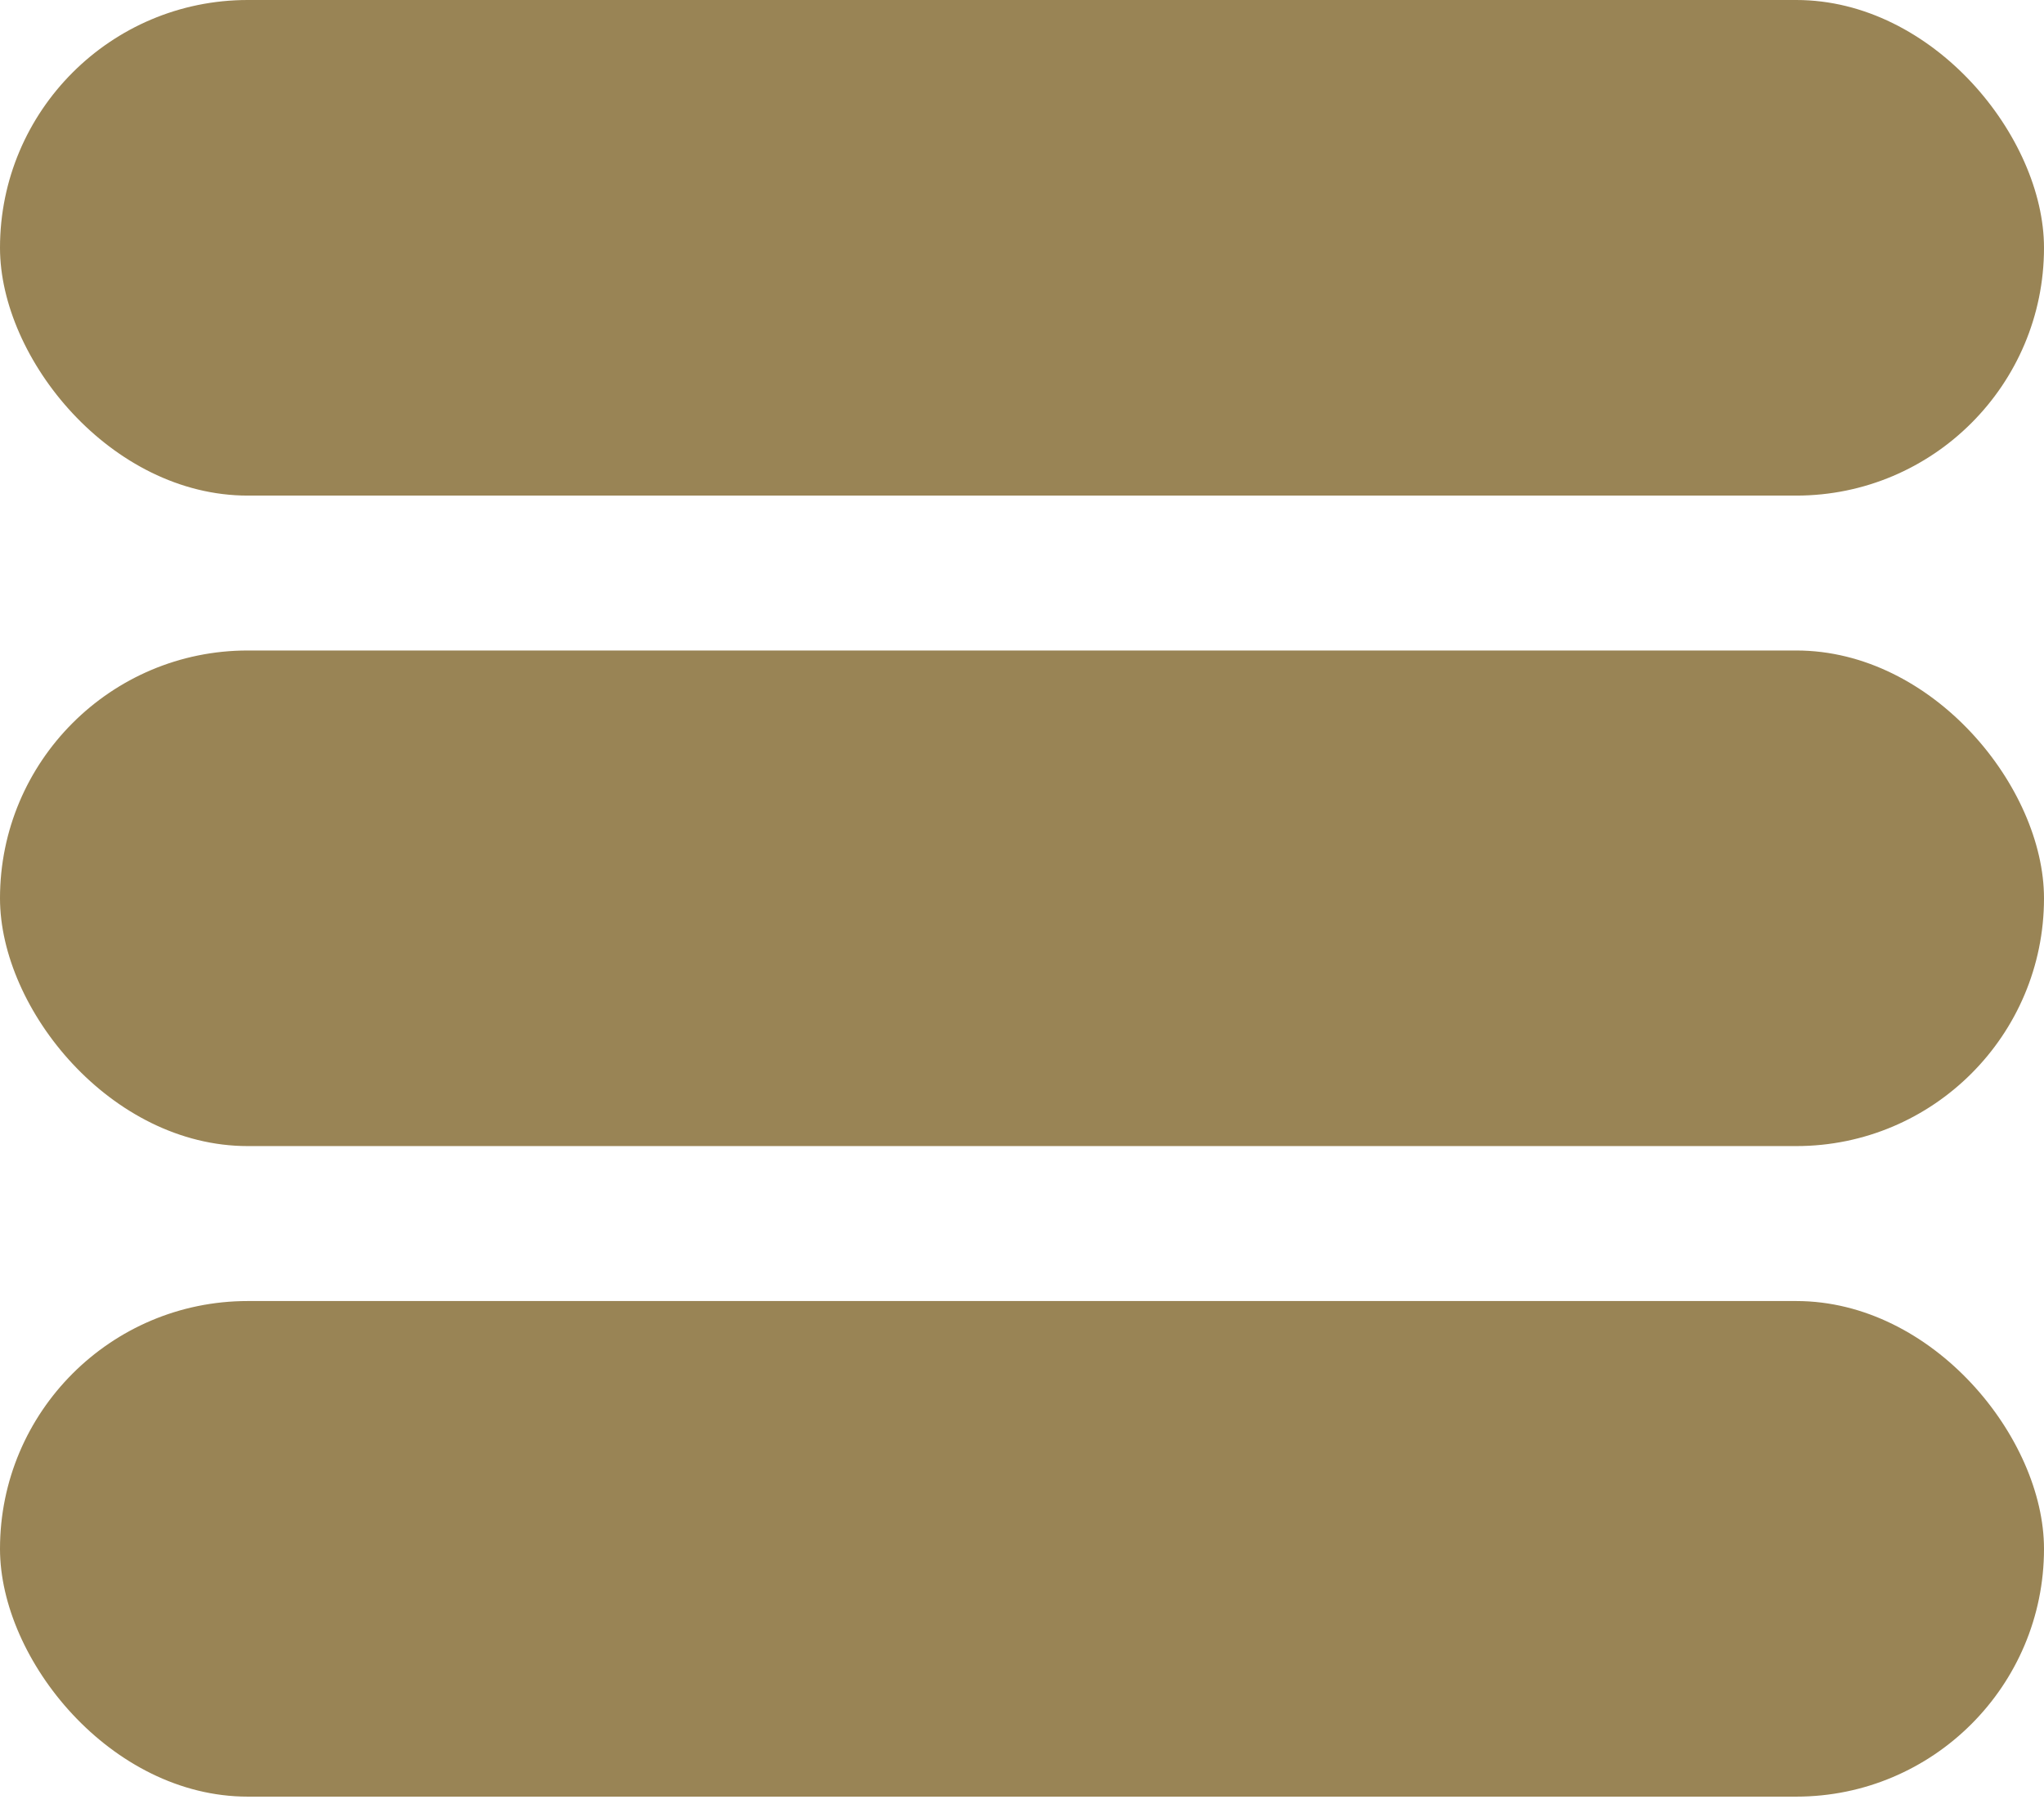 <svg xmlns="http://www.w3.org/2000/svg" width="34" height="30" viewBox="0 0 34 30" fill="none">
<rect width="34" height="8.242" rx="4.121" fill="#998455"/>
<rect y="10.818" width="34" height="8.242" rx="4.121" fill="#998455"/>
<rect y="21.637" width="34" height="8.242" rx="4.121" fill="#998455"/>
</svg>